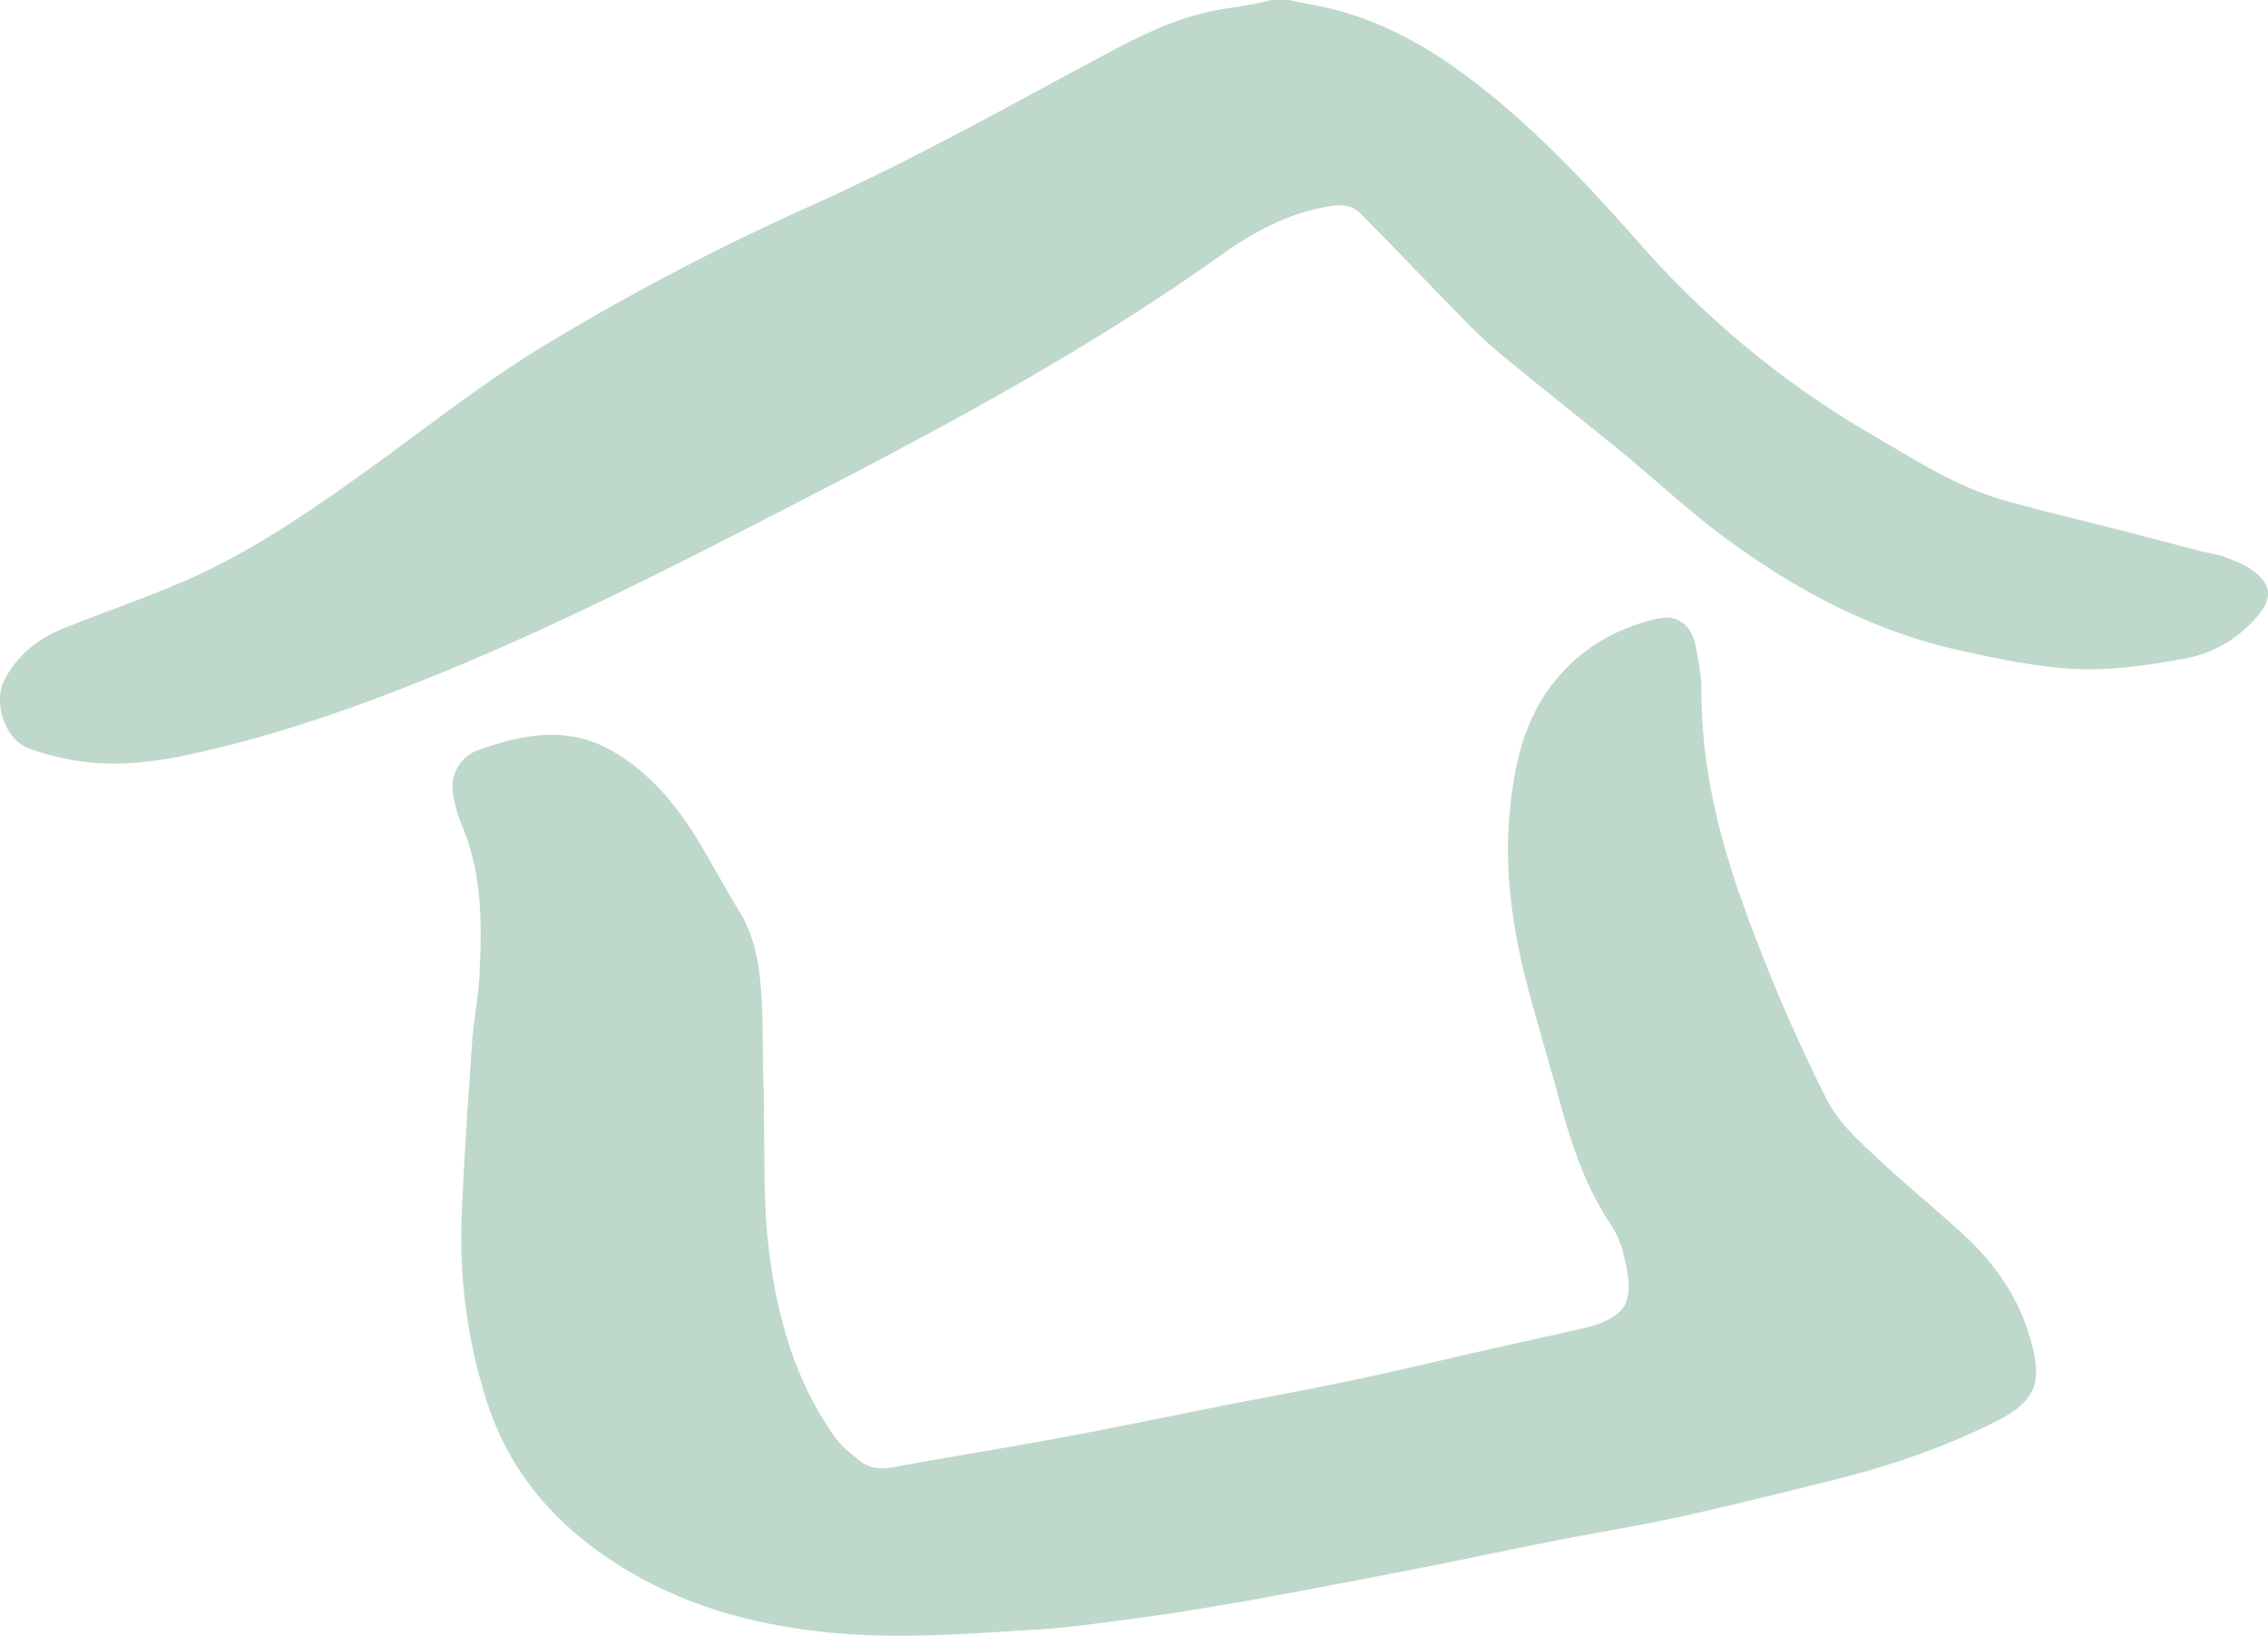 <svg xmlns="http://www.w3.org/2000/svg" width="52.488" height="37.848"><g fill="none" fill-rule="evenodd"><path d="M17.675 25.737c.028 1.005-.01 2.017.1 3.013.18 1.605.588 3.154 1.546 4.5.15.21.362.381.567.544.213.171.466.21.746.16 1.334-.24 2.673-.458 4.007-.705 1.211-.224 2.418-.478 3.626-.717 1.05-.206 2.1-.398 3.144-.618 1.02-.216 2.035-.462 3.051-.692.73-.165 1.46-.325 2.188-.488.033-.008.065-.012.097-.022.963-.285 1.106-.628.807-1.761a2.081 2.081 0 0 0-.283-.628c-.615-.918-.935-1.952-1.22-3.002-.229-.84-.483-1.673-.704-2.515-.342-1.314-.538-2.653-.408-4.01.1-1.052.312-2.09.984-2.96.624-.808 1.457-1.3 2.445-1.523.434-.1.771.136.866.6.074.362.143.732.143 1.1 0 1.728.405 3.374.99 4.983a40.505 40.505 0 0 0 1.897 4.42c.272.541.705.933 1.128 1.33.66.622 1.365 1.197 2.035 1.808.755.691 1.32 1.505 1.586 2.514.227.854.151 1.33-.777 1.8-1.19.6-2.45 1.039-3.746 1.362-1.204.3-2.406.601-3.617.868-.955.21-1.922.363-2.88.551-.905.177-1.805.369-2.707.55-.839.166-1.677.328-2.517.488-.75.142-1.502.284-2.256.413-.704.12-1.41.237-2.12.332-.808.107-1.616.225-2.43.276-1.668.101-3.333.235-5.013.041-1.657-.191-3.204-.64-4.618-1.526-1.474-.926-2.559-2.166-3.083-3.85a12.41 12.41 0 0 1-.565-4.215c.054-1.34.148-2.681.241-4.021.037-.525.143-1.046.17-1.571.06-1.187.07-2.371-.42-3.497a3.224 3.224 0 0 1-.186-.688.897.897 0 0 1 .584-1.027c.71-.255 1.442-.439 2.2-.308.316.055.636.179.914.34.924.538 1.56 1.356 2.09 2.264.278.477.541.962.83 1.432.313.506.436 1.073.49 1.642.092 1 .028 1.674.086 2.677-.035.002.027.334-.008.336zM29.82 0l.695.139c1.443.285 2.668 1.011 3.802 1.91 1.33 1.056 2.488 2.291 3.606 3.56a21.594 21.594 0 0 0 5.396 4.448c.998.58 1.964 1.214 3.088 1.527.91.252 1.83.47 2.743.704.612.158 1.224.319 1.835.477.16.04.326.06.48.116.212.08.436.156.62.284.505.349.526.683.117 1.142-.45.505-1.016.82-1.67.938-.632.114-1.27.213-1.909.236-1.075.039-2.124-.184-3.173-.41-2.056-.44-3.864-1.398-5.532-2.63-.834-.616-1.595-1.331-2.398-1.99-.963-.789-1.946-1.553-2.9-2.353-.417-.348-.787-.751-1.168-1.138-.659-.672-1.304-1.356-1.967-2.02-.285-.285-.66-.184-.986-.114-.852.183-1.598.62-2.295 1.116-3.358 2.385-6.998 4.274-10.65 6.148-2.438 1.252-4.887 2.478-7.427 3.514-1.69.69-3.409 1.3-5.186 1.727-.946.228-1.907.411-2.883.307a5.89 5.89 0 0 1-1.386-.32c-.58-.21-.82-1.089-.579-1.567.308-.603.795-.98 1.402-1.222.915-.365 1.85-.685 2.755-1.076 1.544-.667 2.923-1.618 4.282-2.595 1.372-.987 2.701-2.047 4.147-2.913a57.15 57.15 0 0 1 6.08-3.181c2.25-1.006 4.4-2.208 6.568-3.37.825-.442 1.656-.89 2.58-1.106.367-.086.743-.127 1.115-.194.135-.024.268-.062.403-.094z" fill="#bfd8cc"/></g></svg>